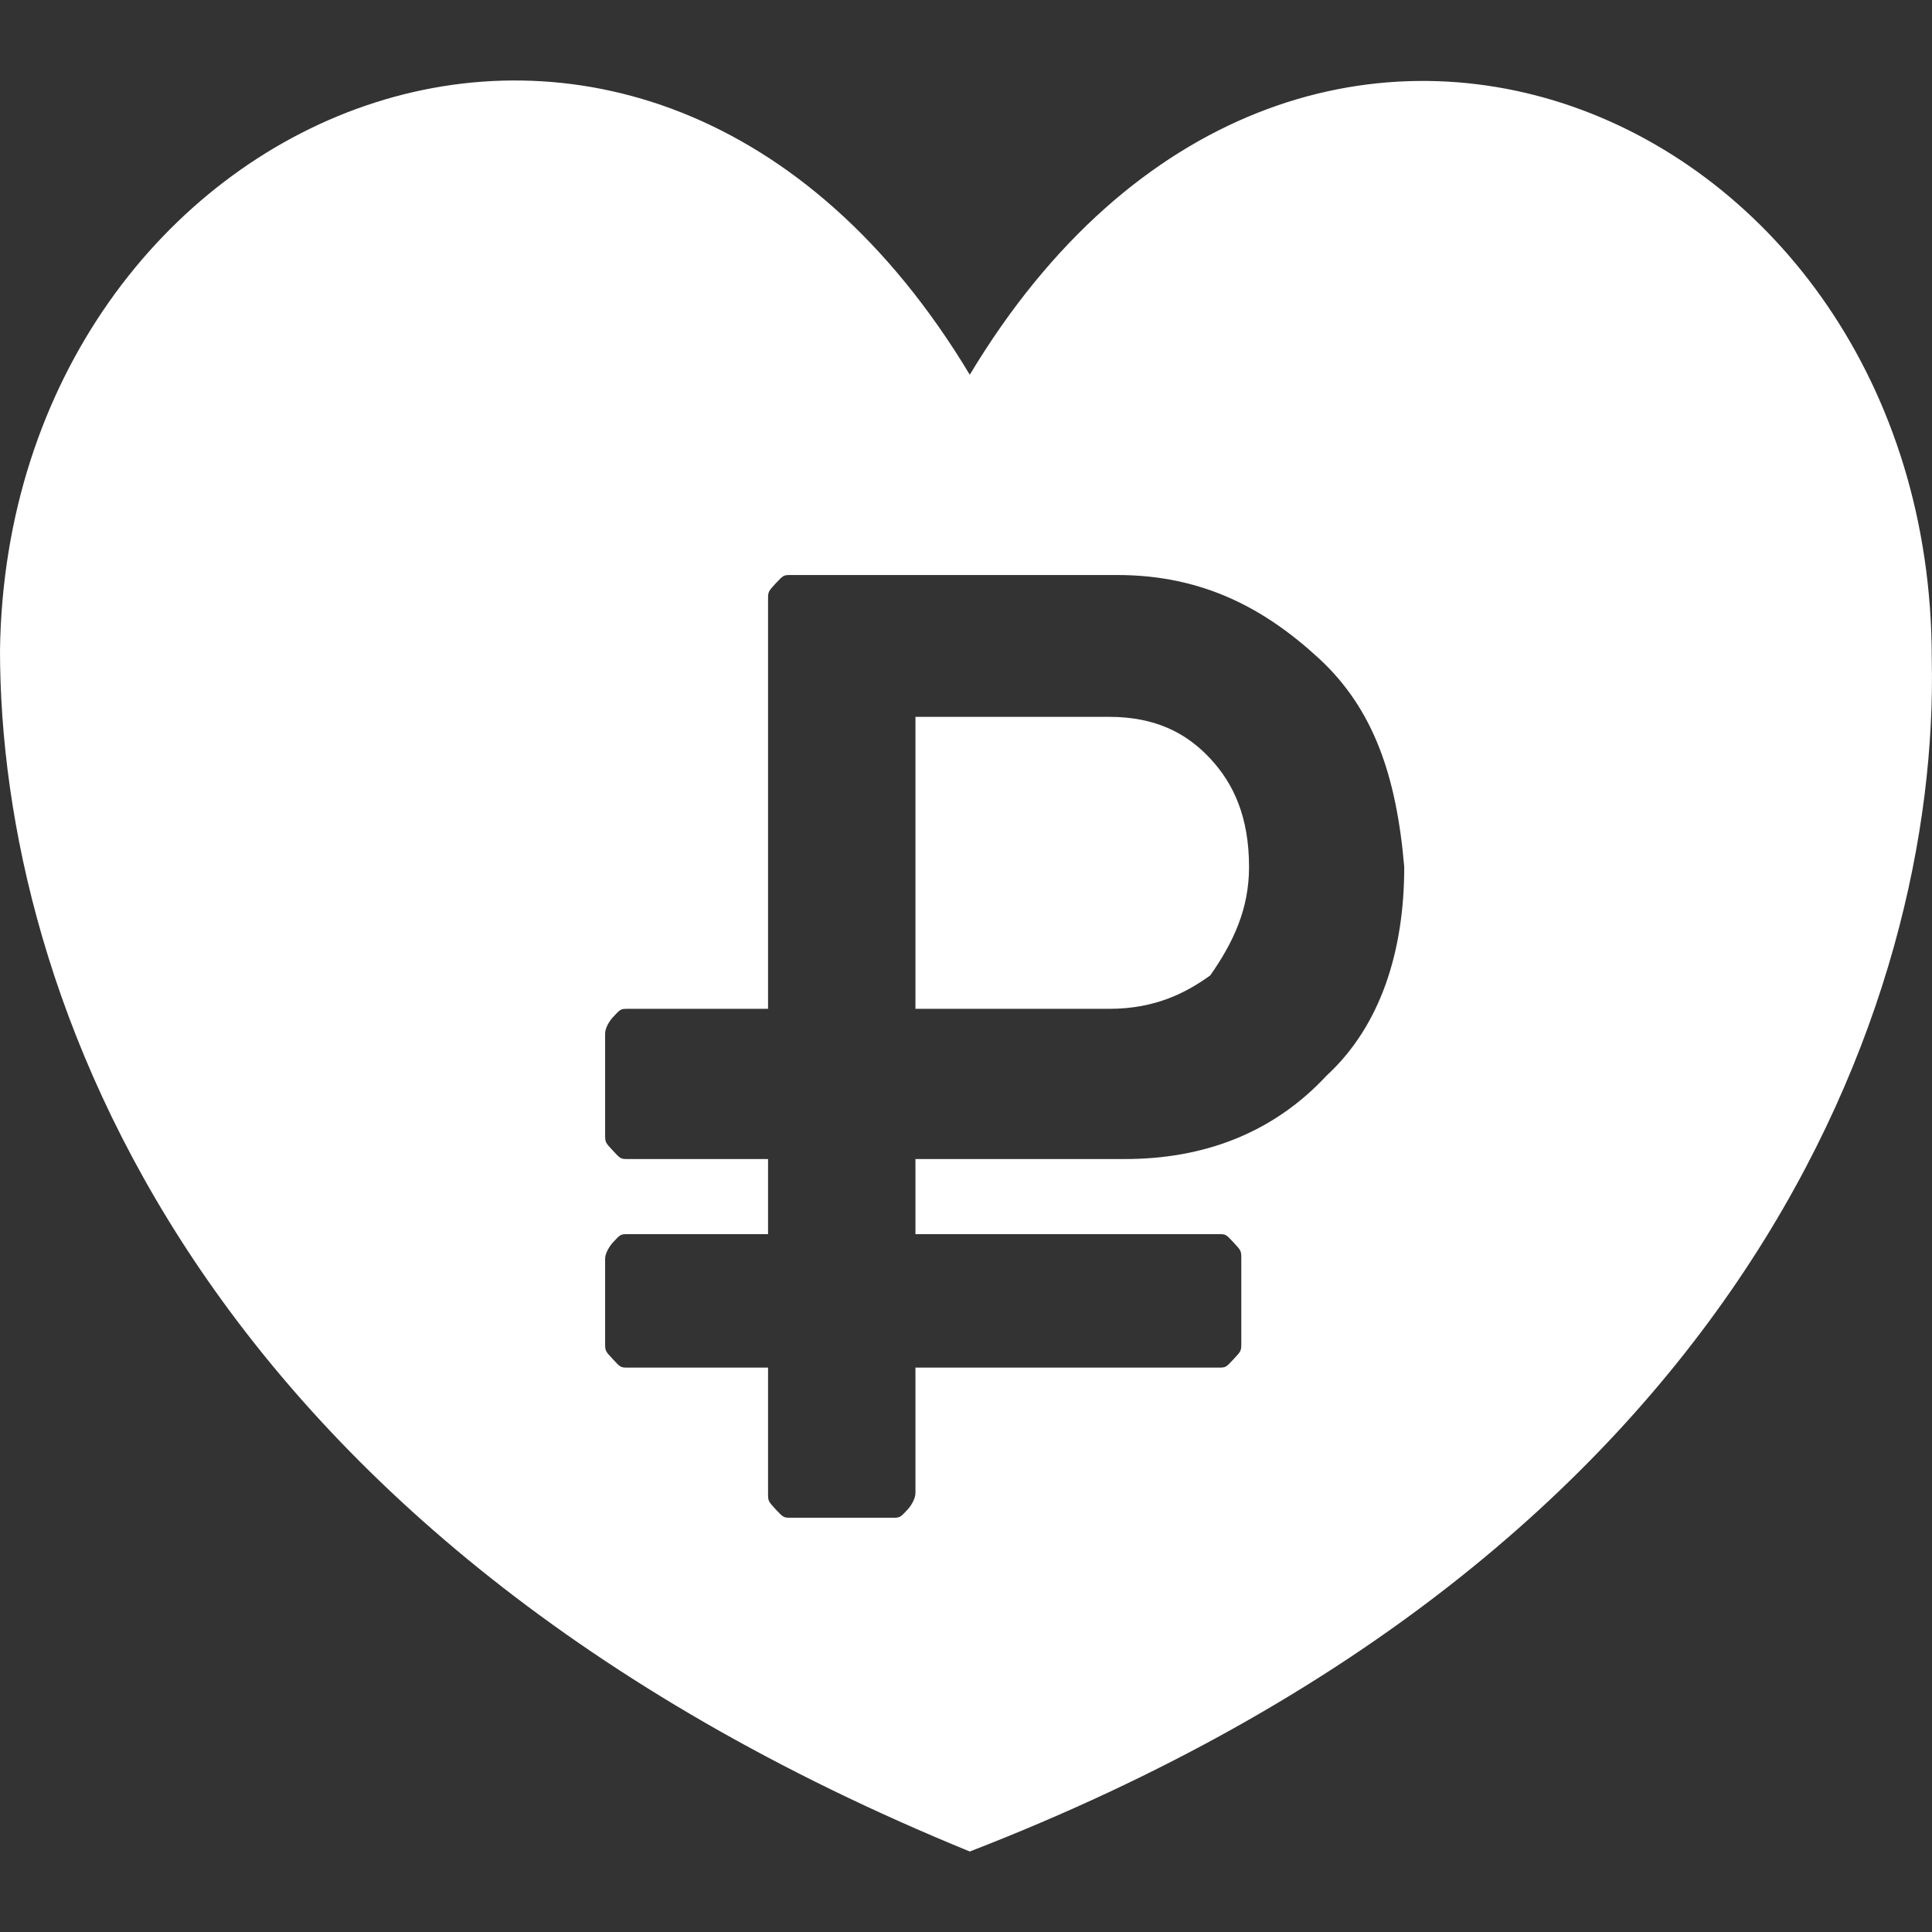 <svg width="24" height="24" viewBox="0 0 24 24" fill="none" xmlns="http://www.w3.org/2000/svg">
<rect x="0" y="0" width="24" height="24" fill="#333333" stroke="none"/>
<path d="M12.047 23C2.409 19.062 0 12.325 0 8.075C0.096 1.339 7.999 -2.082 12.047 4.655C16.095 -2.082 23.997 1.339 23.997 8.179C24.094 12.428 21.684 19.269 12.047 23ZM16.384 8.179C15.709 7.557 14.938 7.143 13.878 7.143H9.83C9.734 7.143 9.734 7.143 9.637 7.246C9.541 7.35 9.541 7.35 9.541 7.454V12.532H7.806C7.71 12.532 7.71 12.532 7.614 12.636C7.614 12.636 7.517 12.739 7.517 12.843V14.087C7.517 14.19 7.517 14.19 7.614 14.294C7.71 14.398 7.71 14.398 7.806 14.398H9.541V15.331H7.806C7.71 15.331 7.71 15.33 7.614 15.434C7.614 15.434 7.517 15.538 7.517 15.641V16.678C7.517 16.781 7.517 16.782 7.614 16.885C7.71 16.989 7.71 16.989 7.806 16.989H9.541V18.543C9.541 18.647 9.541 18.647 9.637 18.751C9.734 18.854 9.734 18.854 9.83 18.854H11.083C11.179 18.854 11.18 18.854 11.276 18.751C11.276 18.751 11.372 18.647 11.372 18.543V16.989H15.131C15.227 16.989 15.227 16.989 15.323 16.885C15.42 16.782 15.42 16.781 15.42 16.678V15.641C15.42 15.538 15.42 15.538 15.323 15.434C15.227 15.33 15.227 15.331 15.131 15.331H11.372V14.398H13.974C14.938 14.398 15.805 14.087 16.48 13.361C17.155 12.739 17.444 11.807 17.444 10.77C17.347 9.63 17.058 8.801 16.384 8.179ZM13.781 12.532H11.372V8.905H13.781C14.36 8.905 14.745 9.112 15.034 9.423C15.324 9.734 15.516 10.148 15.516 10.77C15.516 11.288 15.324 11.703 15.034 12.117C14.745 12.325 14.36 12.532 13.781 12.532Z" fill="white"/>
</svg>

